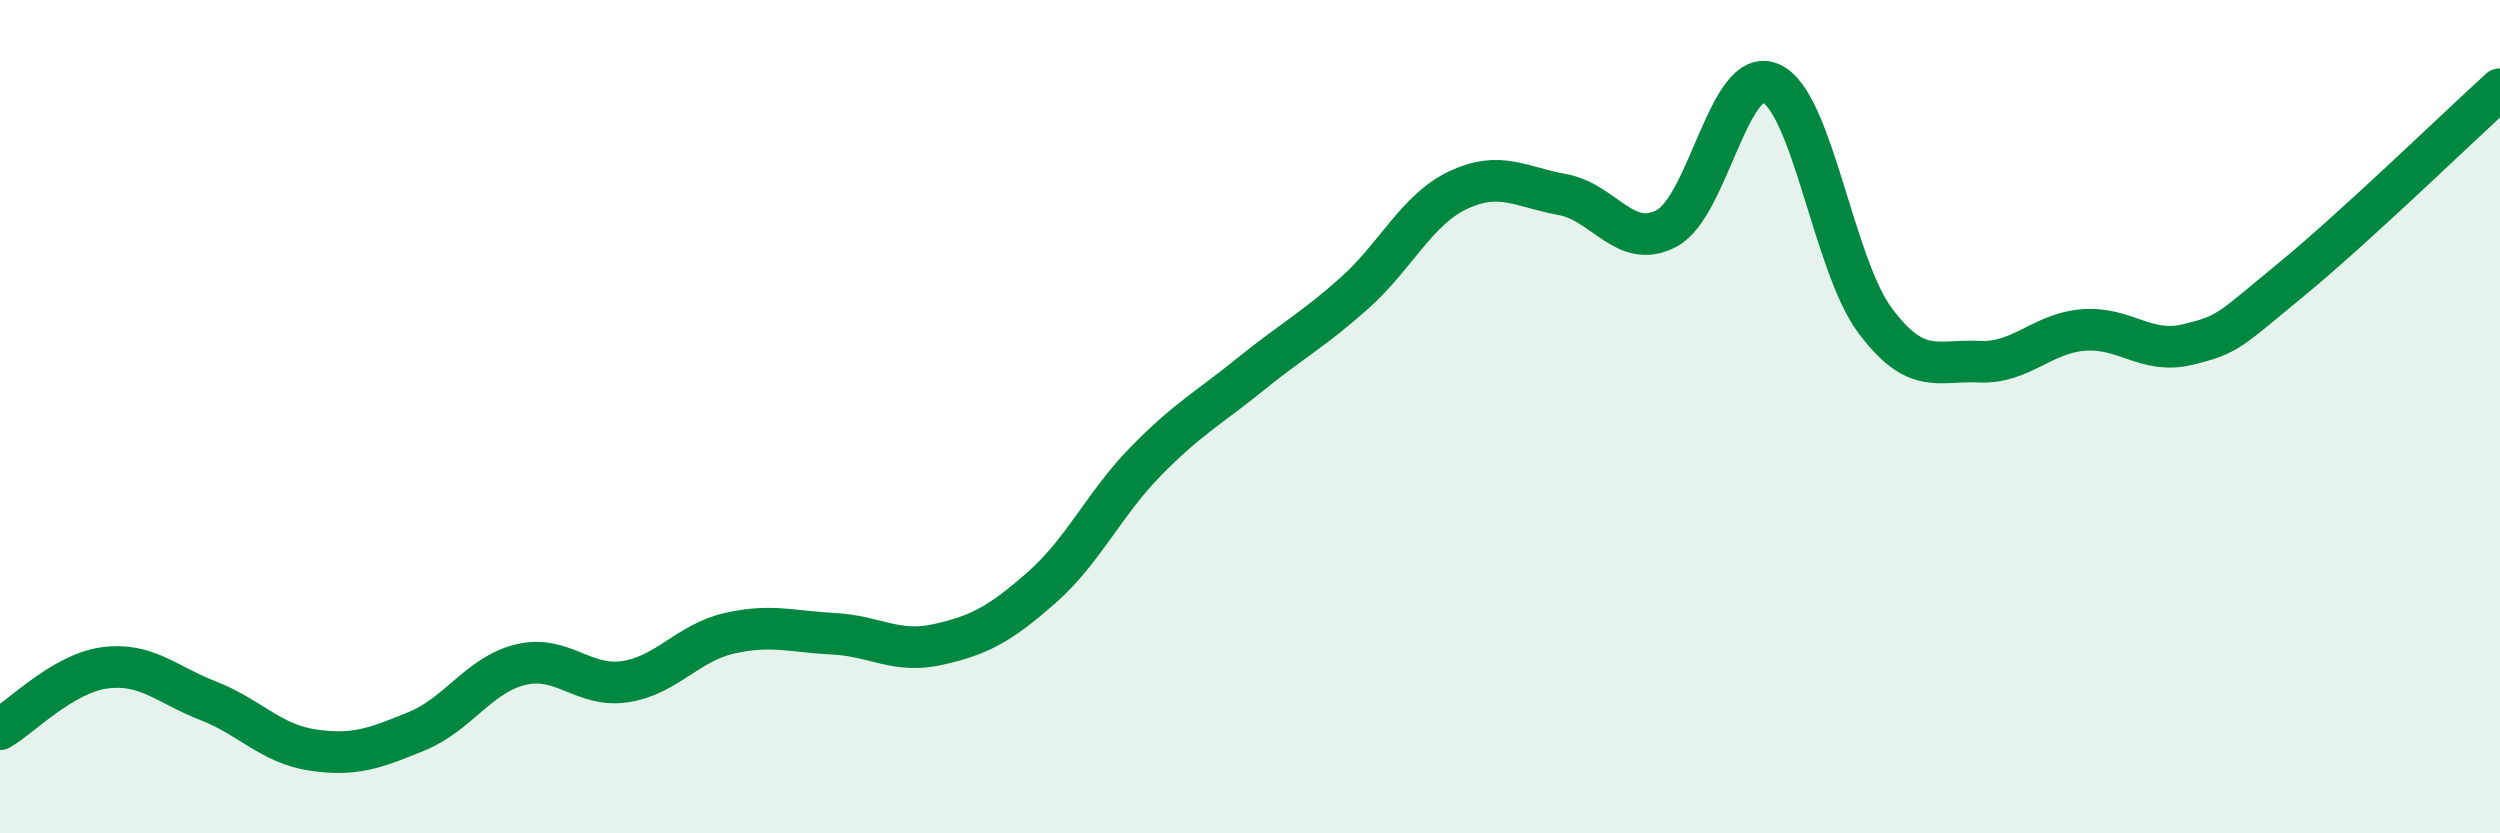 
    <svg width="60" height="20" viewBox="0 0 60 20" xmlns="http://www.w3.org/2000/svg">
      <path
        d="M 0,17.5 C 0.5,17.21 1.5,16.17 2.5,16.03 C 3.5,15.89 4,16.43 5,16.82 C 6,17.21 6.5,17.85 7.5,18 C 8.5,18.15 9,17.96 10,17.55 C 11,17.14 11.5,16.19 12.5,15.95 C 13.5,15.71 14,16.51 15,16.36 C 16,16.21 16.5,15.43 17.5,15.2 C 18.5,14.97 19,15.16 20,15.21 C 21,15.26 21.5,15.69 22.5,15.47 C 23.5,15.25 24,14.98 25,14.1 C 26,13.22 26.5,12.09 27.5,11.07 C 28.5,10.05 29,9.8 30,8.99 C 31,8.18 31.5,7.93 32.5,7.04 C 33.5,6.15 34,5.03 35,4.56 C 36,4.09 36.5,4.49 37.5,4.67 C 38.5,4.85 39,6.01 40,5.48 C 41,4.95 41.5,1.56 42.5,2 C 43.5,2.44 44,6.35 45,7.69 C 46,9.03 46.5,8.63 47.5,8.68 C 48.5,8.73 49,8 50,7.92 C 51,7.84 51.5,8.51 52.5,8.27 C 53.5,8.03 53.5,7.93 55,6.7 C 56.5,5.47 59,3.05 60,2.14L60 20L0 20Z"
        fill="#008740"
        opacity="0.1"
        stroke-linecap="round"
        stroke-linejoin="round"
      />
      <path
        d="M 0,17.5 C 0.5,17.21 1.5,16.17 2.5,16.03 C 3.5,15.89 4,16.43 5,16.82 C 6,17.21 6.5,17.85 7.5,18 C 8.5,18.15 9,17.96 10,17.55 C 11,17.14 11.5,16.19 12.5,15.95 C 13.5,15.71 14,16.51 15,16.36 C 16,16.21 16.5,15.43 17.5,15.2 C 18.5,14.97 19,15.16 20,15.21 C 21,15.26 21.5,15.69 22.5,15.47 C 23.5,15.25 24,14.98 25,14.1 C 26,13.22 26.5,12.09 27.5,11.07 C 28.5,10.05 29,9.8 30,8.99 C 31,8.18 31.5,7.93 32.5,7.04 C 33.5,6.15 34,5.03 35,4.56 C 36,4.09 36.5,4.49 37.5,4.67 C 38.5,4.85 39,6.01 40,5.48 C 41,4.95 41.5,1.56 42.5,2 C 43.5,2.44 44,6.35 45,7.69 C 46,9.03 46.5,8.63 47.5,8.68 C 48.5,8.73 49,8 50,7.92 C 51,7.84 51.5,8.51 52.5,8.27 C 53.5,8.03 53.5,7.93 55,6.7 C 56.5,5.47 59,3.05 60,2.14"
        stroke="#008740"
        stroke-width="1"
        fill="none"
        stroke-linecap="round"
        stroke-linejoin="round"
      />
    </svg>
  